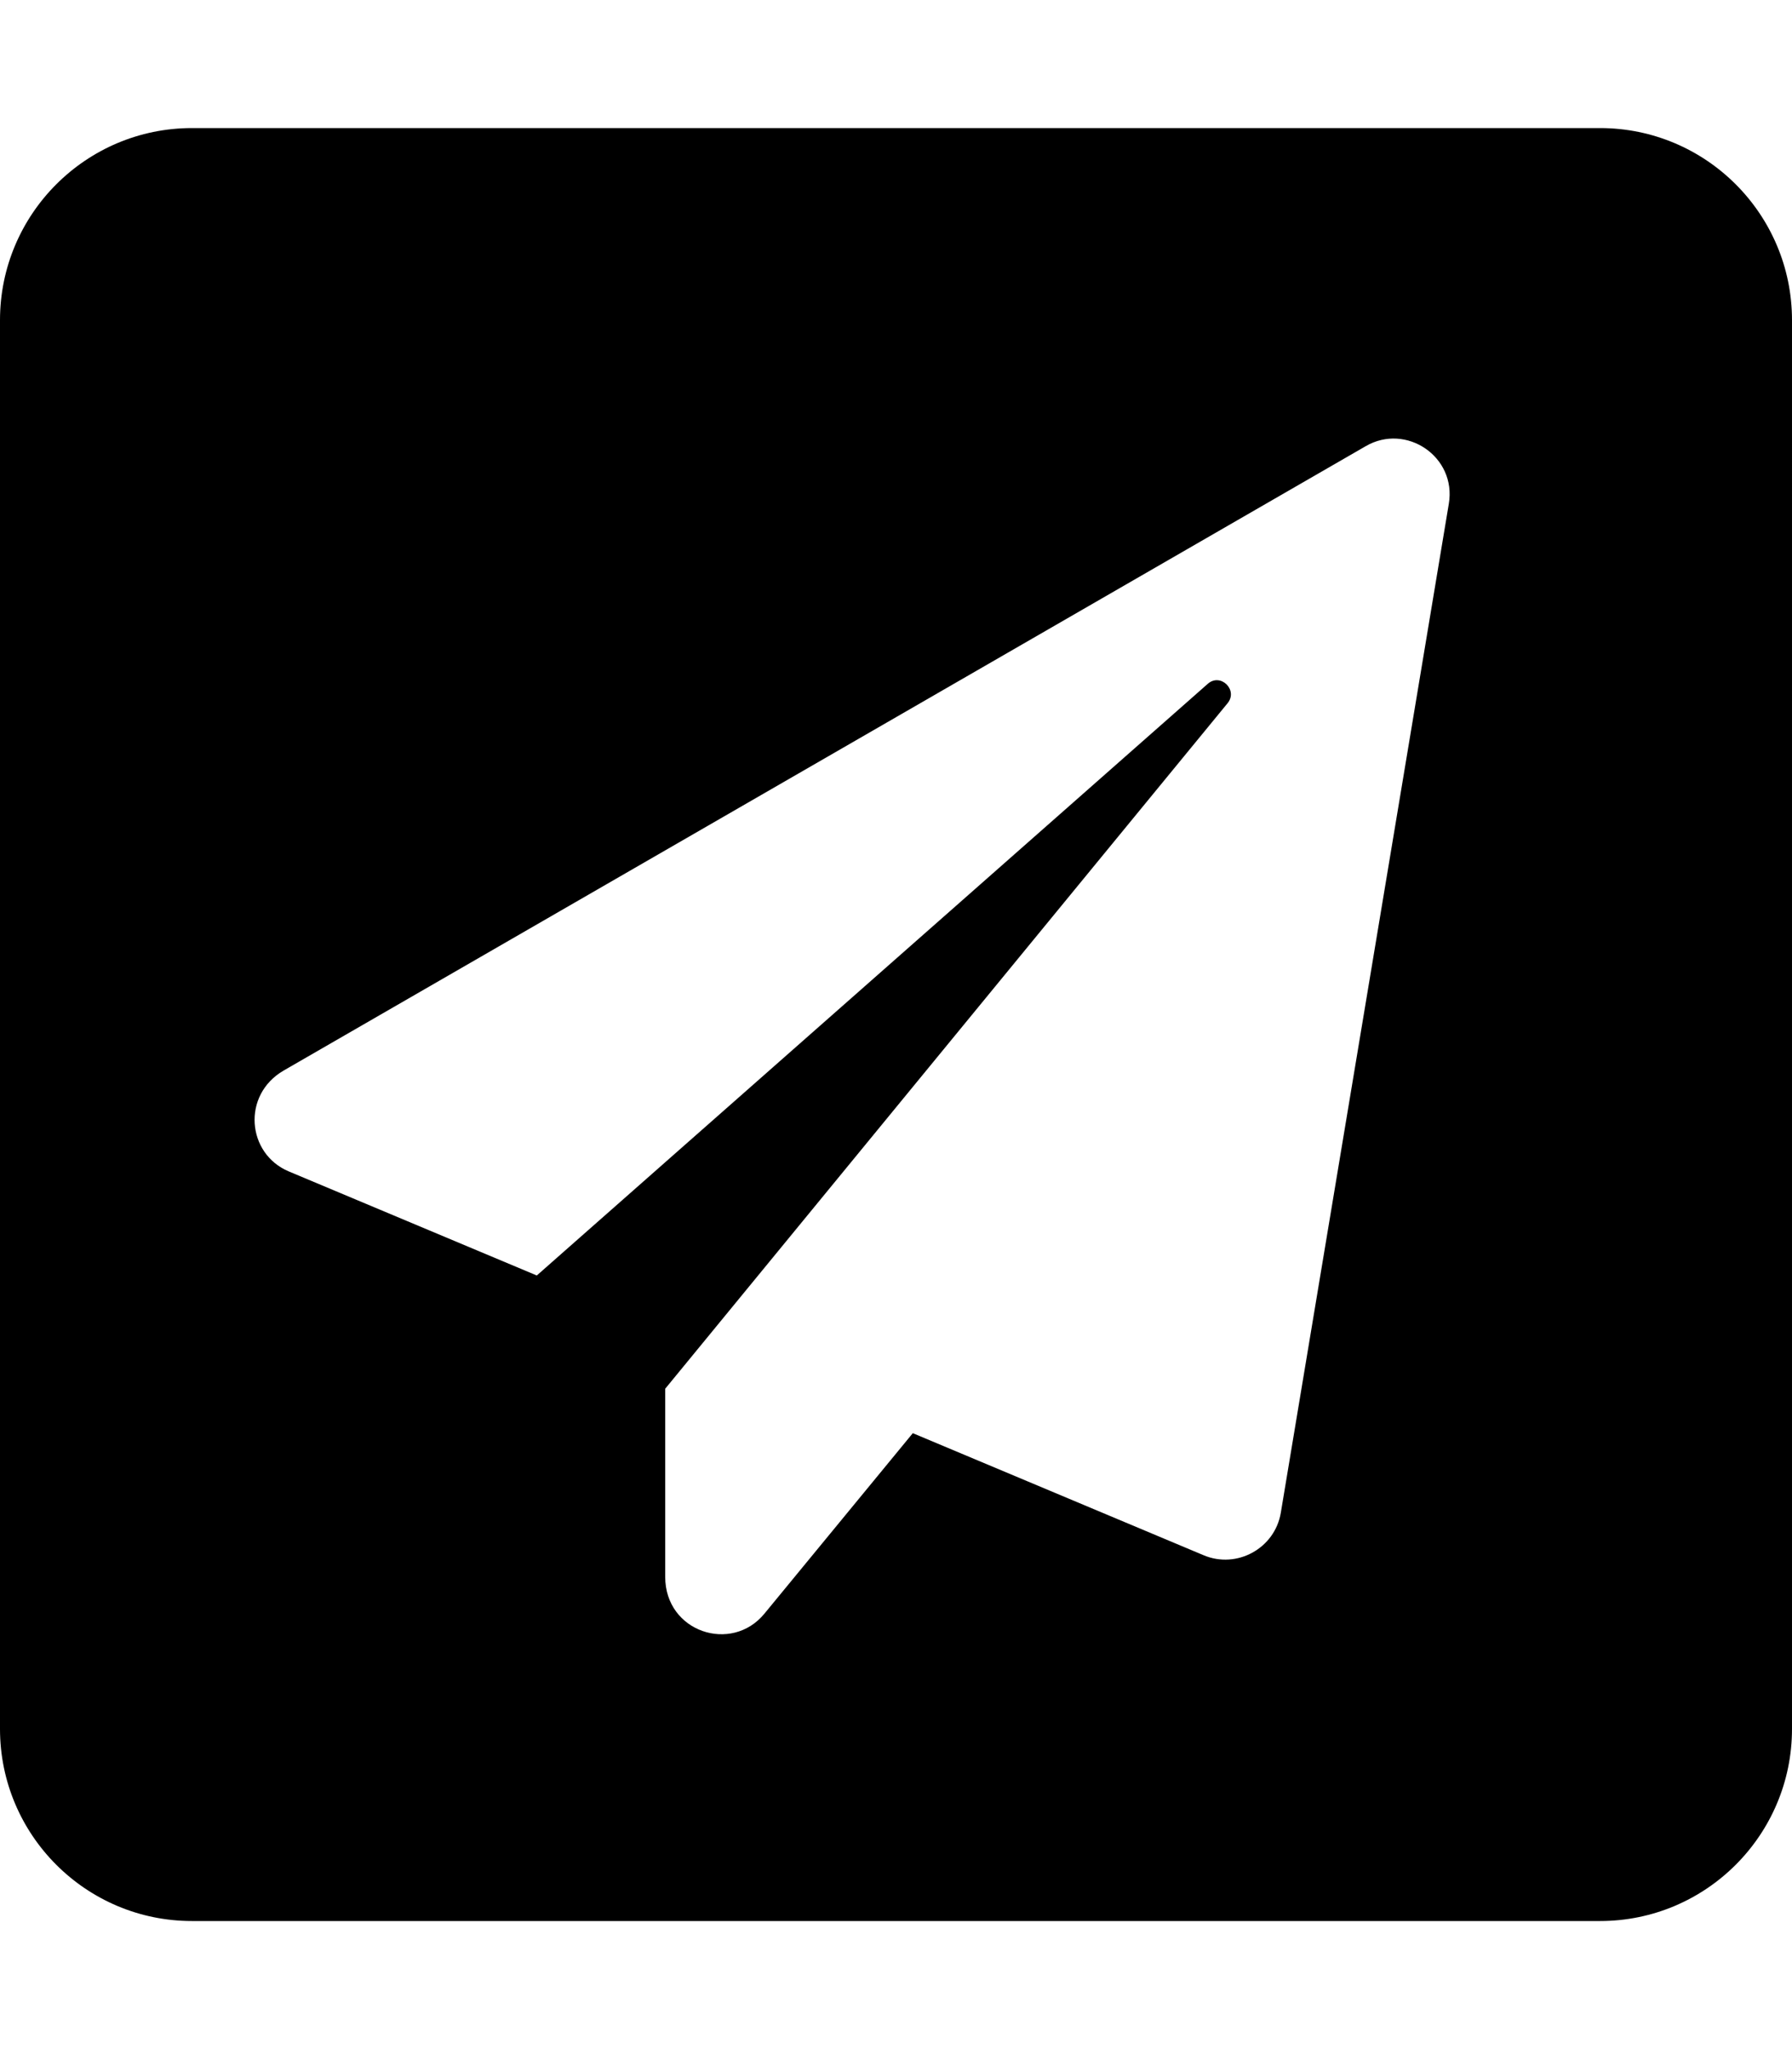 <?xml version="1.0" encoding="UTF-8"?> <!-- Generator: Adobe Illustrator 25.1.0, SVG Export Plug-In . SVG Version: 6.00 Build 0) --> <svg xmlns="http://www.w3.org/2000/svg" xmlns:xlink="http://www.w3.org/1999/xlink" version="1.1" id="Ebene_1" x="0px" y="0px" viewBox="0 0 448 512" style="enable-background:new 0 0 448 512;" xml:space="preserve"> <path d="M400,32H48C21.5,32,0,53.5,0,80v352c0,26.5,21.5,48,48,48h352c26.5,0,48-21.5,48-48V80C448,53.5,426.5,32,400,32z M362.2,125.9l-42,252.1c-1.5,8.9-11,14.1-19.3,10.6l-72.7-30.5l-37.1,45.1c-8.2,10-24.8,4.6-24.8-9.2v-47l140.6-171.3 c2.7-3.3-1.8-7.7-5-4.8L134.2,318.7l-62-26c-10.5-4.4-11.8-19.1-1.3-25.2l270.5-156C351.5,105.6,364.2,114.1,362.2,125.9z"></path> </svg> 